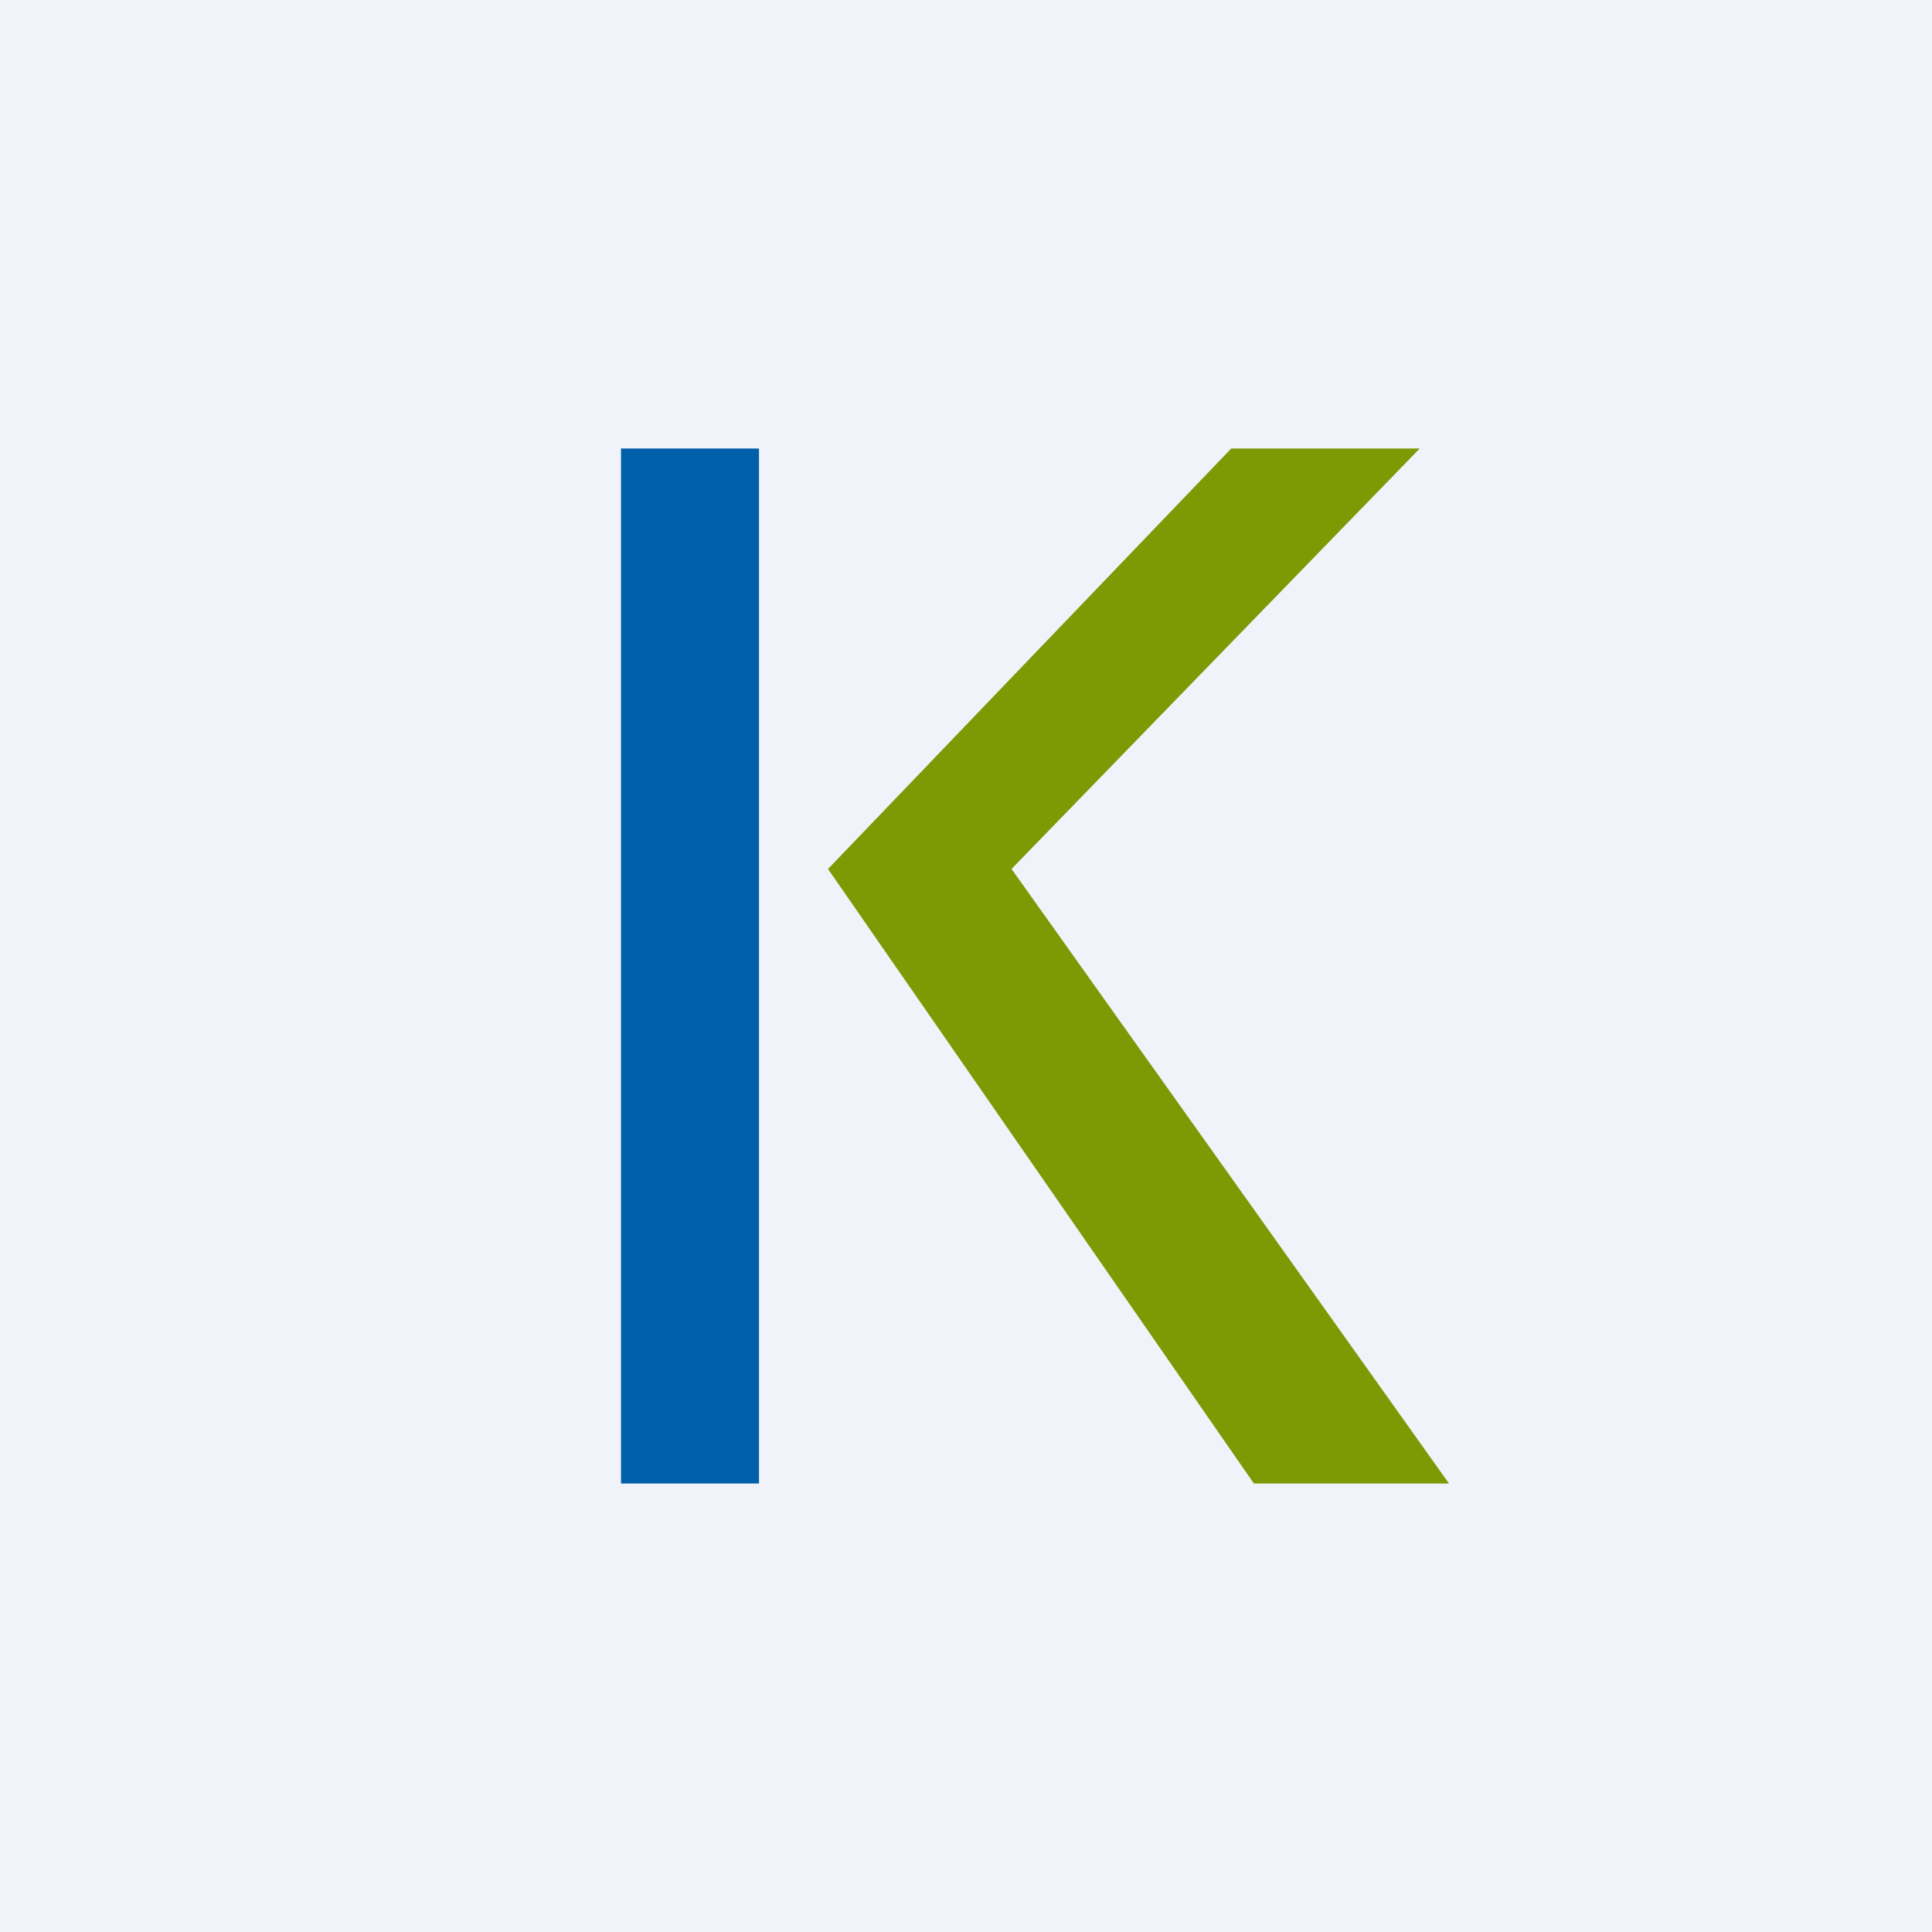 <!-- by TradingView --><svg width="56" height="56" fill="none" xmlns="http://www.w3.org/2000/svg"><path fill="#F0F3FA" d="M0 0h56v56H0z"/><path fill="#005FA9" d="M18 13h4v30h-4z"/><path d="M41.152 13h-5.464L24 25.188 36.344 43H42L29.32 25.187 41.152 13z" fill="#7D9A05"/></svg>